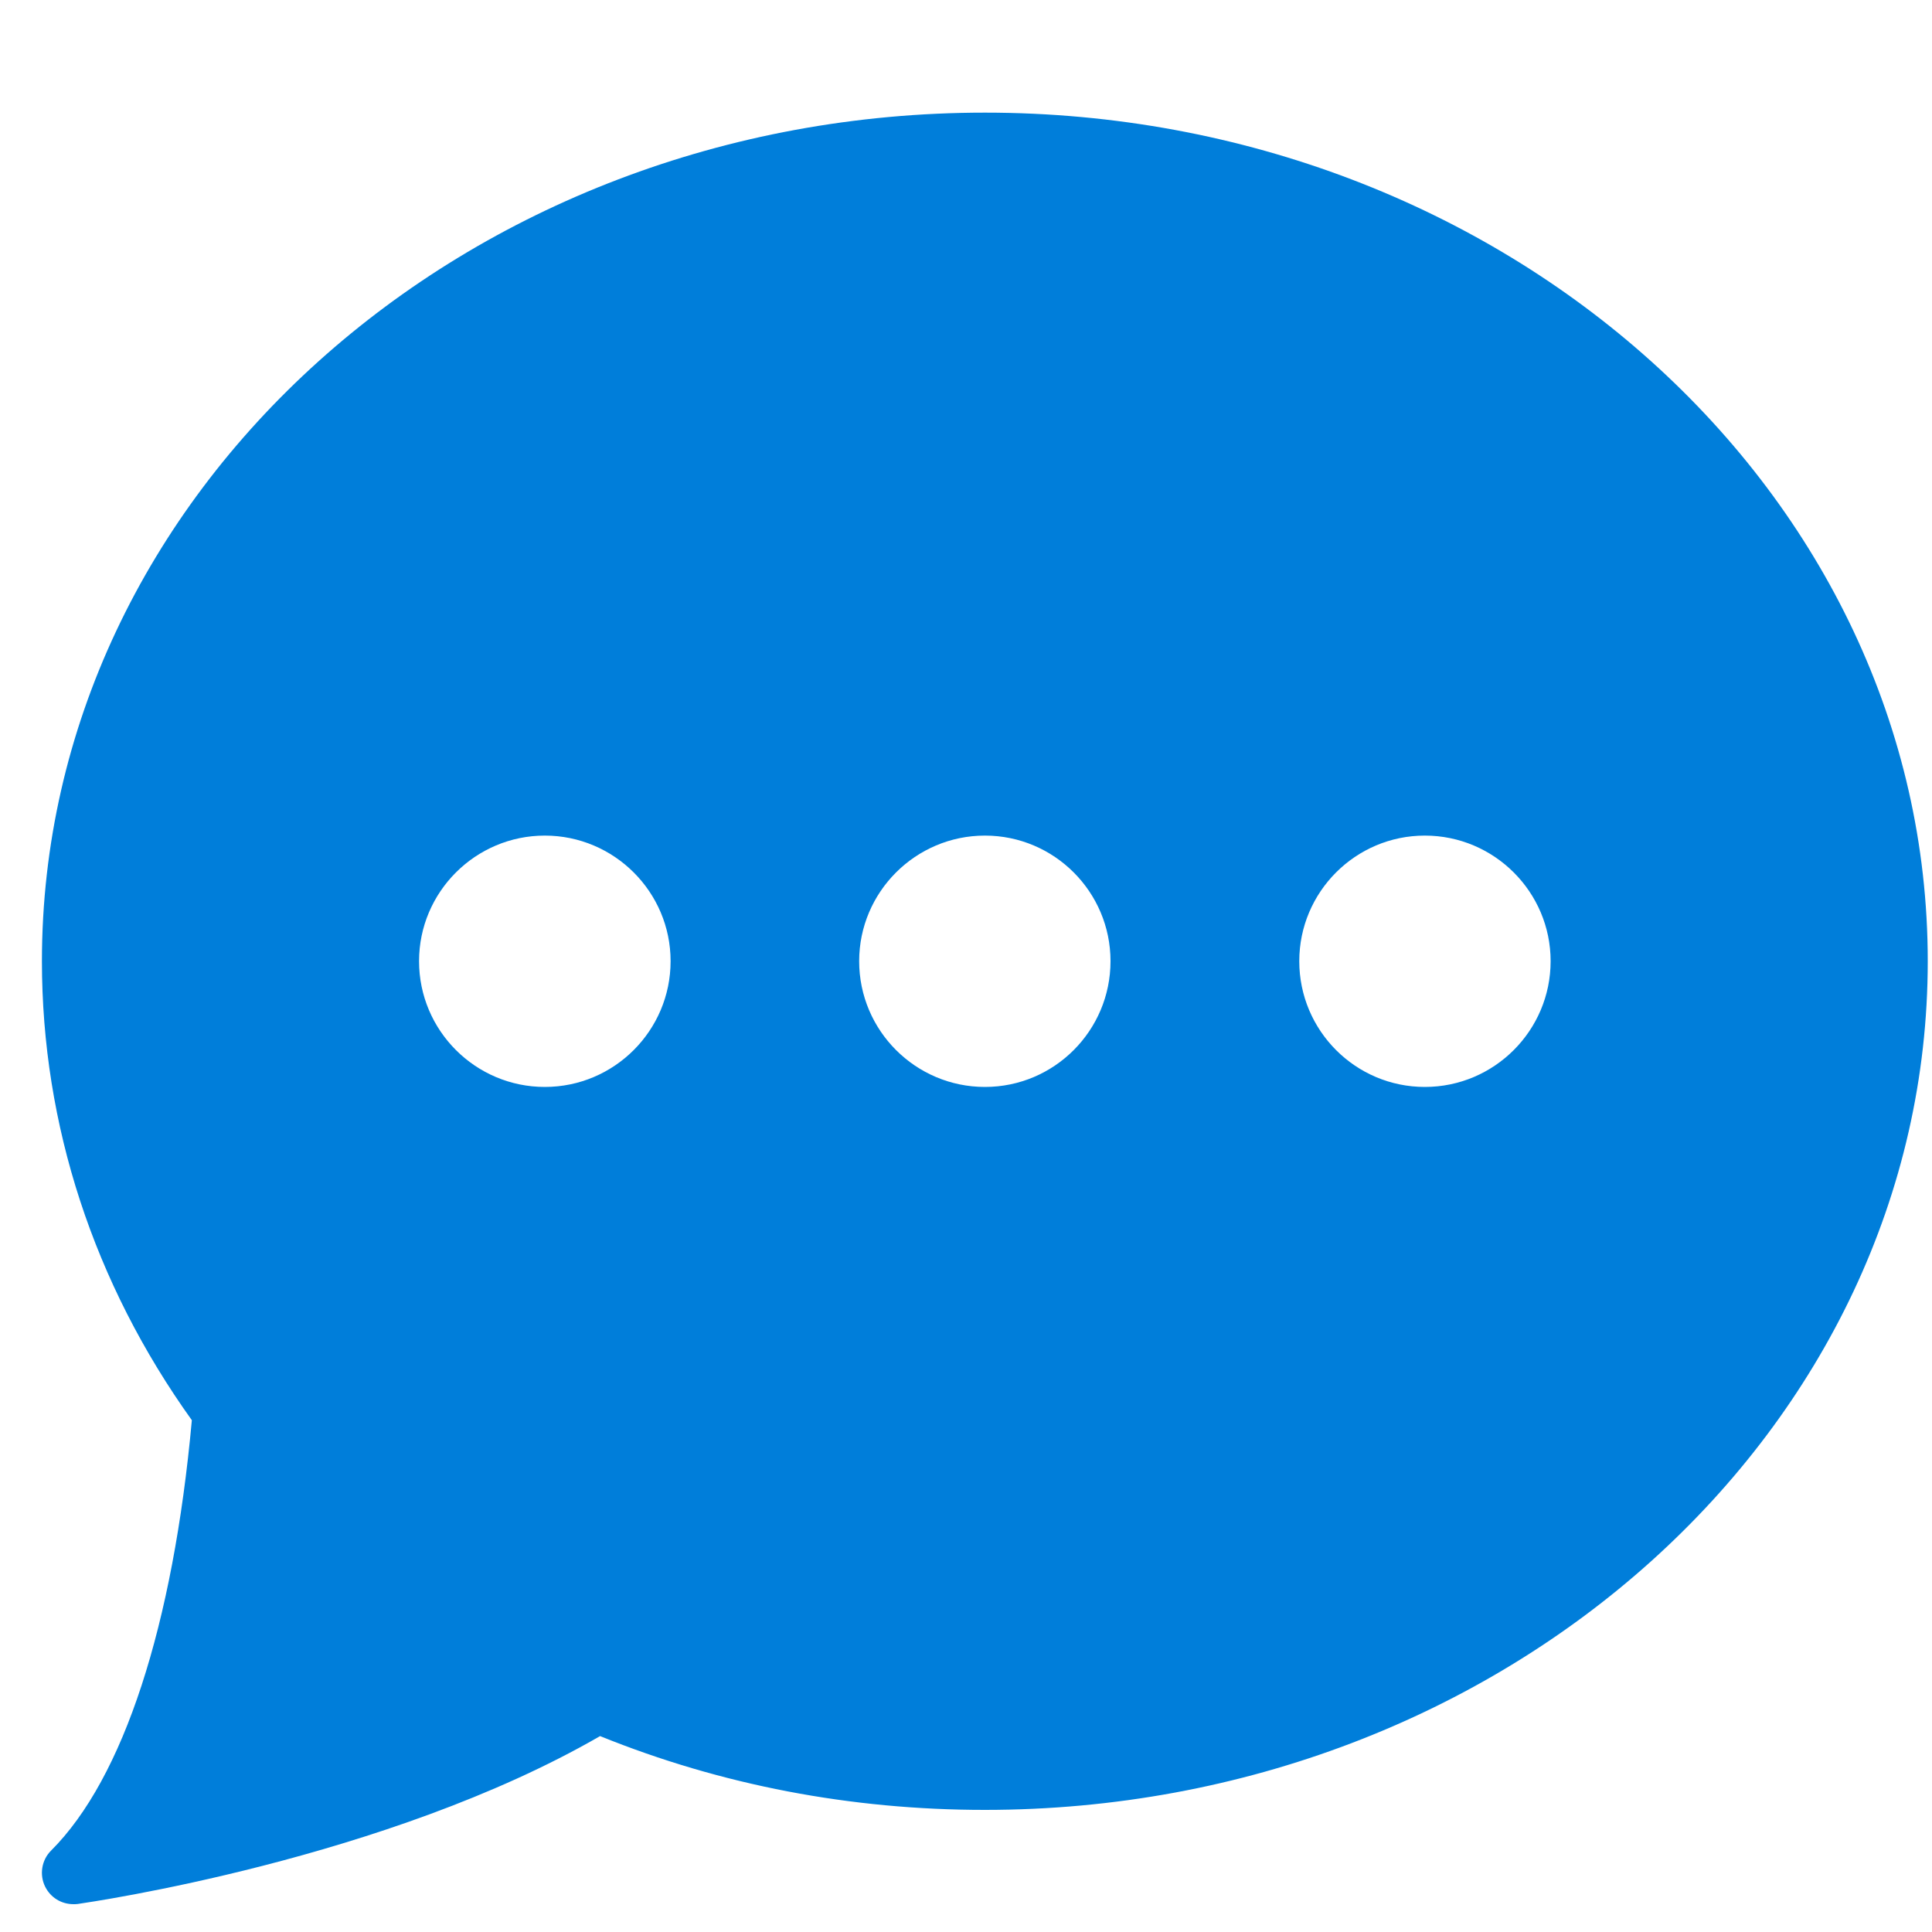 <svg width="10" height="10" viewBox="0 0 10 10" fill="none" xmlns="http://www.w3.org/2000/svg">
<path d="M5.098 0.583C2.406 0.583 0.217 2.553 0.217 4.975C0.217 5.822 0.485 6.642 0.993 7.351C0.896 8.415 0.639 9.205 0.264 9.579C0.215 9.628 0.203 9.704 0.234 9.766C0.262 9.822 0.318 9.856 0.38 9.856C0.387 9.856 0.394 9.856 0.402 9.855C0.468 9.845 1.999 9.625 3.106 8.986C3.734 9.24 4.404 9.368 5.098 9.368C7.789 9.368 9.978 7.398 9.978 4.975C9.978 2.553 7.789 0.583 5.098 0.583ZM2.82 5.626C2.461 5.626 2.169 5.334 2.169 4.975C2.169 4.617 2.461 4.325 2.82 4.325C3.179 4.325 3.471 4.617 3.471 4.975C3.471 5.334 3.179 5.626 2.82 5.626ZM5.098 5.626C4.739 5.626 4.447 5.334 4.447 4.975C4.447 4.617 4.739 4.325 5.098 4.325C5.457 4.325 5.748 4.617 5.748 4.975C5.748 5.334 5.457 5.626 5.098 5.626ZM7.375 5.626C7.016 5.626 6.725 5.334 6.725 4.975C6.725 4.617 7.016 4.325 7.375 4.325C7.734 4.325 8.026 4.617 8.026 4.975C8.026 5.334 7.734 5.626 7.375 5.626Z" fill="#007EDA"/>
</svg>
